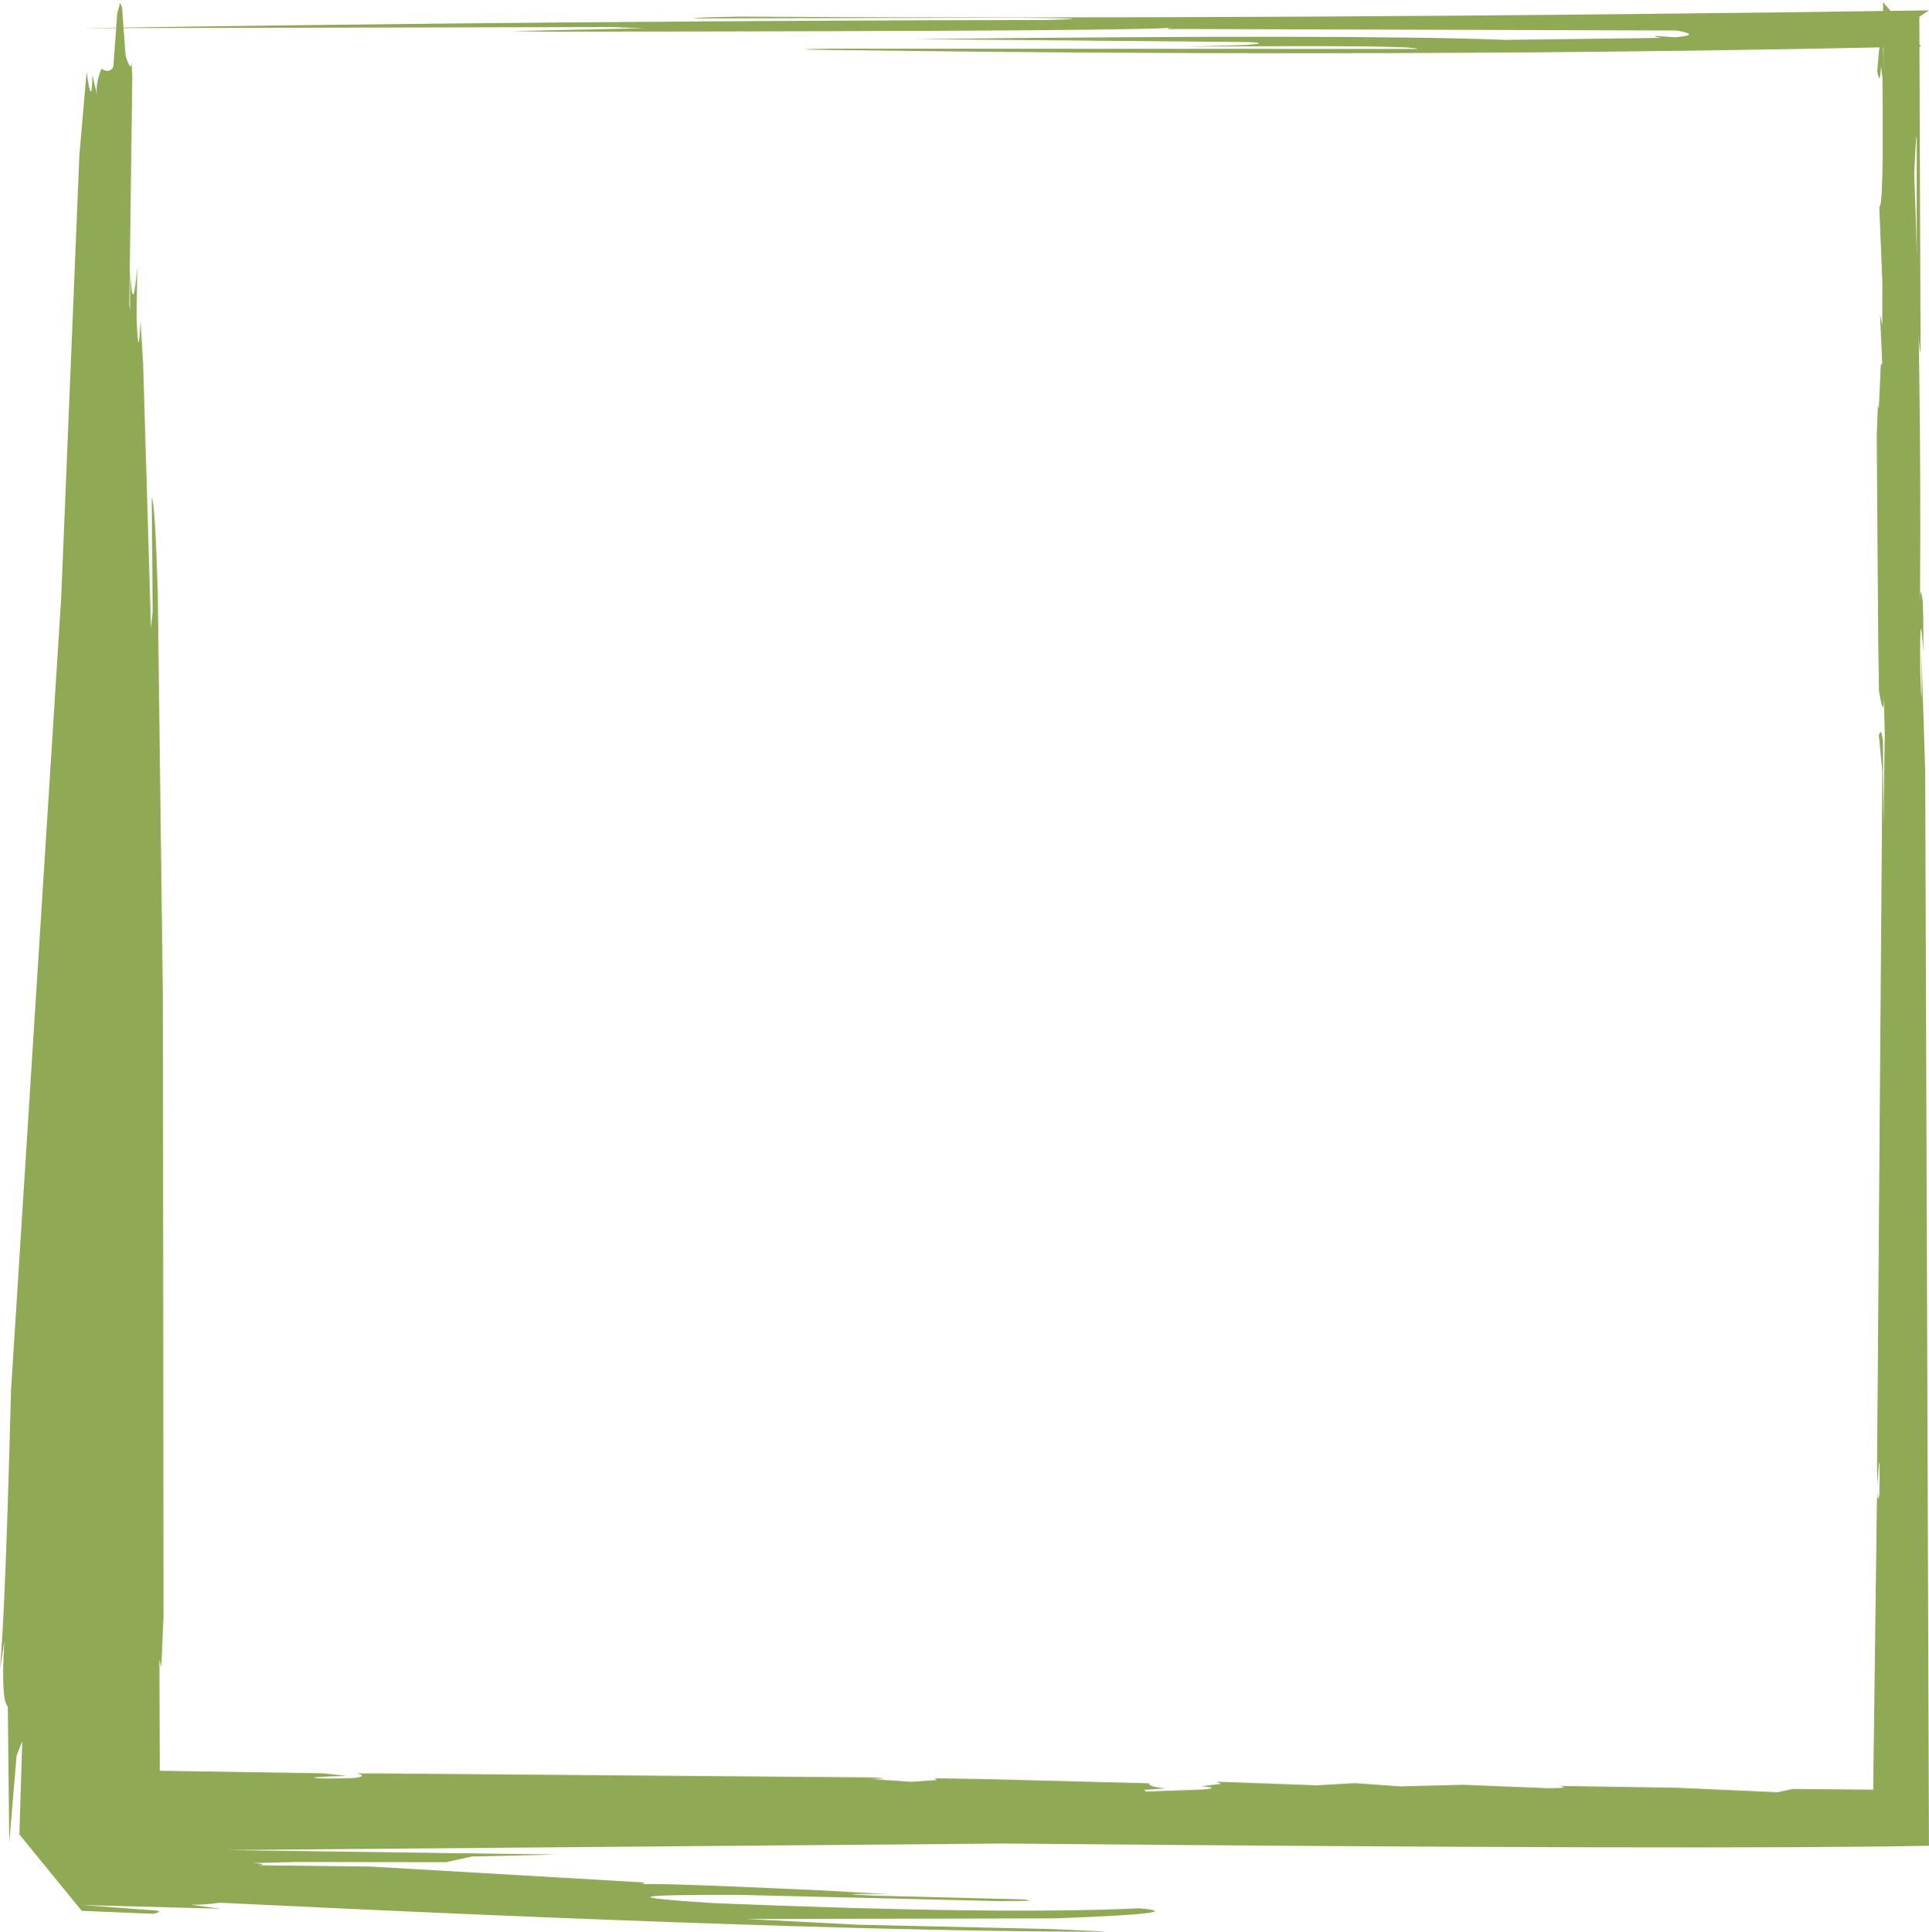 <?xml version="1.0" encoding="UTF-8" standalone="no"?><svg xmlns="http://www.w3.org/2000/svg" xmlns:xlink="http://www.w3.org/1999/xlink" fill="#90a955" height="1435.4" preserveAspectRatio="xMidYMid meet" version="1" viewBox="-324.6 100.1 1433.3 1435.4" width="1433.3" zoomAndPan="magnify"><g><g id="change1_1"><path d="M-235.854,104.229L-237.511,110.02L-240.371,149.566Q-243.025,155.118,-249.243,151.133Q-254.501,164.449,-252.11,172.529L-255.986,155.745Q-256.248,181.909,-260.273,153.591L-265.645,215.633L-279.175,544.837L-316.428,1133.483Q-320.565,1294.593,-324.597,1340.413L-321.423,1319.978Q-323.974,1363.736,-318.791,1368.09L-317.729,1469.295L-312.285,1404.658L-308.088,1393.917L-310.193,1463.237L-263.864,1519.968L-210.45,1522.177Q-203.366,1520.462,-208.758,1519.728L-263.612,1515.665L-161.255,1518.397L-182.742,1515.461Q-172.022,1515.584,-161.718,1513.94Q278.849,1535.289,493.504,1535.517L496.356,1535.331L456.767,1533.504L313.505,1530.304L230.079,1526.035L459.736,1525.572Q562.107,1521.776,522.237,1518.087Q419.116,1522.99,204.889,1514.21Q102.814,1507.682,226.039,1508.149L418.798,1512.774L440.658,1512.5L437.113,1511.512L324.894,1508.679Q287.862,1506.998,335.696,1507.643L286.049,1504.782Q143.482,1498.225,151.972,1500.727L154.392,1498.929L-49.212,1487.087L-132.332,1486.134Q-125.068,1485.303,-136.654,1484.501L-104.013,1483.694L6.906,1483.847L25.927,1479.614L89.747,1478.18L-156.946,1474.839L421.06,1469.974Q954.074,1474.744,1108.668,1471.632L1105.873,672.54L1103.072,585.274Q1103.688,643.134,1102.228,599.986Q1101.664,543.225,1104.561,585.157L1104.459,559.665L1104.047,546.844Q1102.065,533.121,1102.305,547.625L1102.08,538.463Q1103.043,371.08,1097.746,228.707Q1099.81,184.746,1099.64,212.089Q1099.051,350.693,1102.444,362.612L1101.532,112.521L1108.744,107.806Q621.489,114.814,224.884,112.44L201.666,112.922Q184.318,113.725,194.559,113.779L430.475,113.238Q500.957,113.836,452.619,114.955Q95.985,115.563,-263.811,121.022L131.091,120.199L153.09,121.12L55.498,123.191L81.102,123.603Q550.976,123.367,549.387,120.204Q535.793,122.172,550.659,121.629L921.338,122.767Q940.377,126.303,919.63,127.776L906.323,126.827Q901.969,126.845,909.889,128.238L793.928,129.717Q687.212,125.434,354.452,129.132L603.146,131.35Q619.601,132.17,601.533,133.506L556.576,134.775Q727.537,133.474,728.522,136.446L292.524,136.224Q250.147,136.867,301.864,137.326Q732.287,143.058,1102.894,134.625L1074.561,101.766L1075.081,153.482Q1074.39,100.069,1070.264,152.931Q1072.178,164.828,1073.079,149.355L1074.132,158.402Q1075.096,256.733,1071.76,253.443L1074.051,309.939L1073.995,341.553L1072.318,333.753L1073.969,370.446L1072.898,371.075L1071.43,403.725L1070.756,400.9L1069.888,423.874L1071.009,578.558L1071.562,613.528Q1076.005,639.956,1074.856,608.413L1075.855,644.819L1074.943,713.168L1074.504,651.64Q1073.436,639.65,1071.461,646.658L1074.052,673.072L1070.119,1191.376L1070.489,1203.548Q1072.184,1172.693,1071.964,1197.987L1071.819,1210.574Q1070.463,1217.763,1070.384,1208.223L1070.014,1214.627L1066.858,1460.913L1107.369,1430.3L1007.335,1429.427L996.262,1431.852L922.028,1428.547L833.82,1427.161Q843.6,1428.862,825.488,1428.853L762.37,1426.321L715.552,1427.502L681.985,1425.102L653.805,1426.713L579.283,1424.031L582.682,1425.617L567.782,1427.45Q583.238,1428.613,568.808,1429.843L527.272,1431.346L525.167,1430.114L541.644,1429.023Q527.996,1427.635,529.349,1425.225L405.483,1422.057L369.608,1421.471L371.612,1422.733L352.679,1424.111L322.103,1422.039Q340.502,1421.888,323.576,1420.846L-42.362,1417.883L-59.648,1417.896Q-50.781,1419.81,-61.313,1421.296L-81.096,1421.738Q-107.267,1420.968,-67.087,1419.676L-84.697,1417.786L-254.248,1415.165L-205.687,1468.111L-206.172,1332.964L-204.81,1339.385L-203.13,1301.892L-203.543,844.346L-207.408,539.471Q-209.402,473.27,-211.895,469.716L-211.192,554.165L-212.417,567.185L-218.251,370.563L-220.212,338.351Q-221.739,371.62,-223.121,336.689L-222.666,298.586Q-226.091,338.184,-227.91,300.676L-228.051,331.048L-228.548,326.544L-226.303,156.339L-226.989,146.047Q-227.211,154.463,-231.321,141.453L-233.926,105.433Q-236.128,100.389,-235.854,104.229"/></g></g></svg>